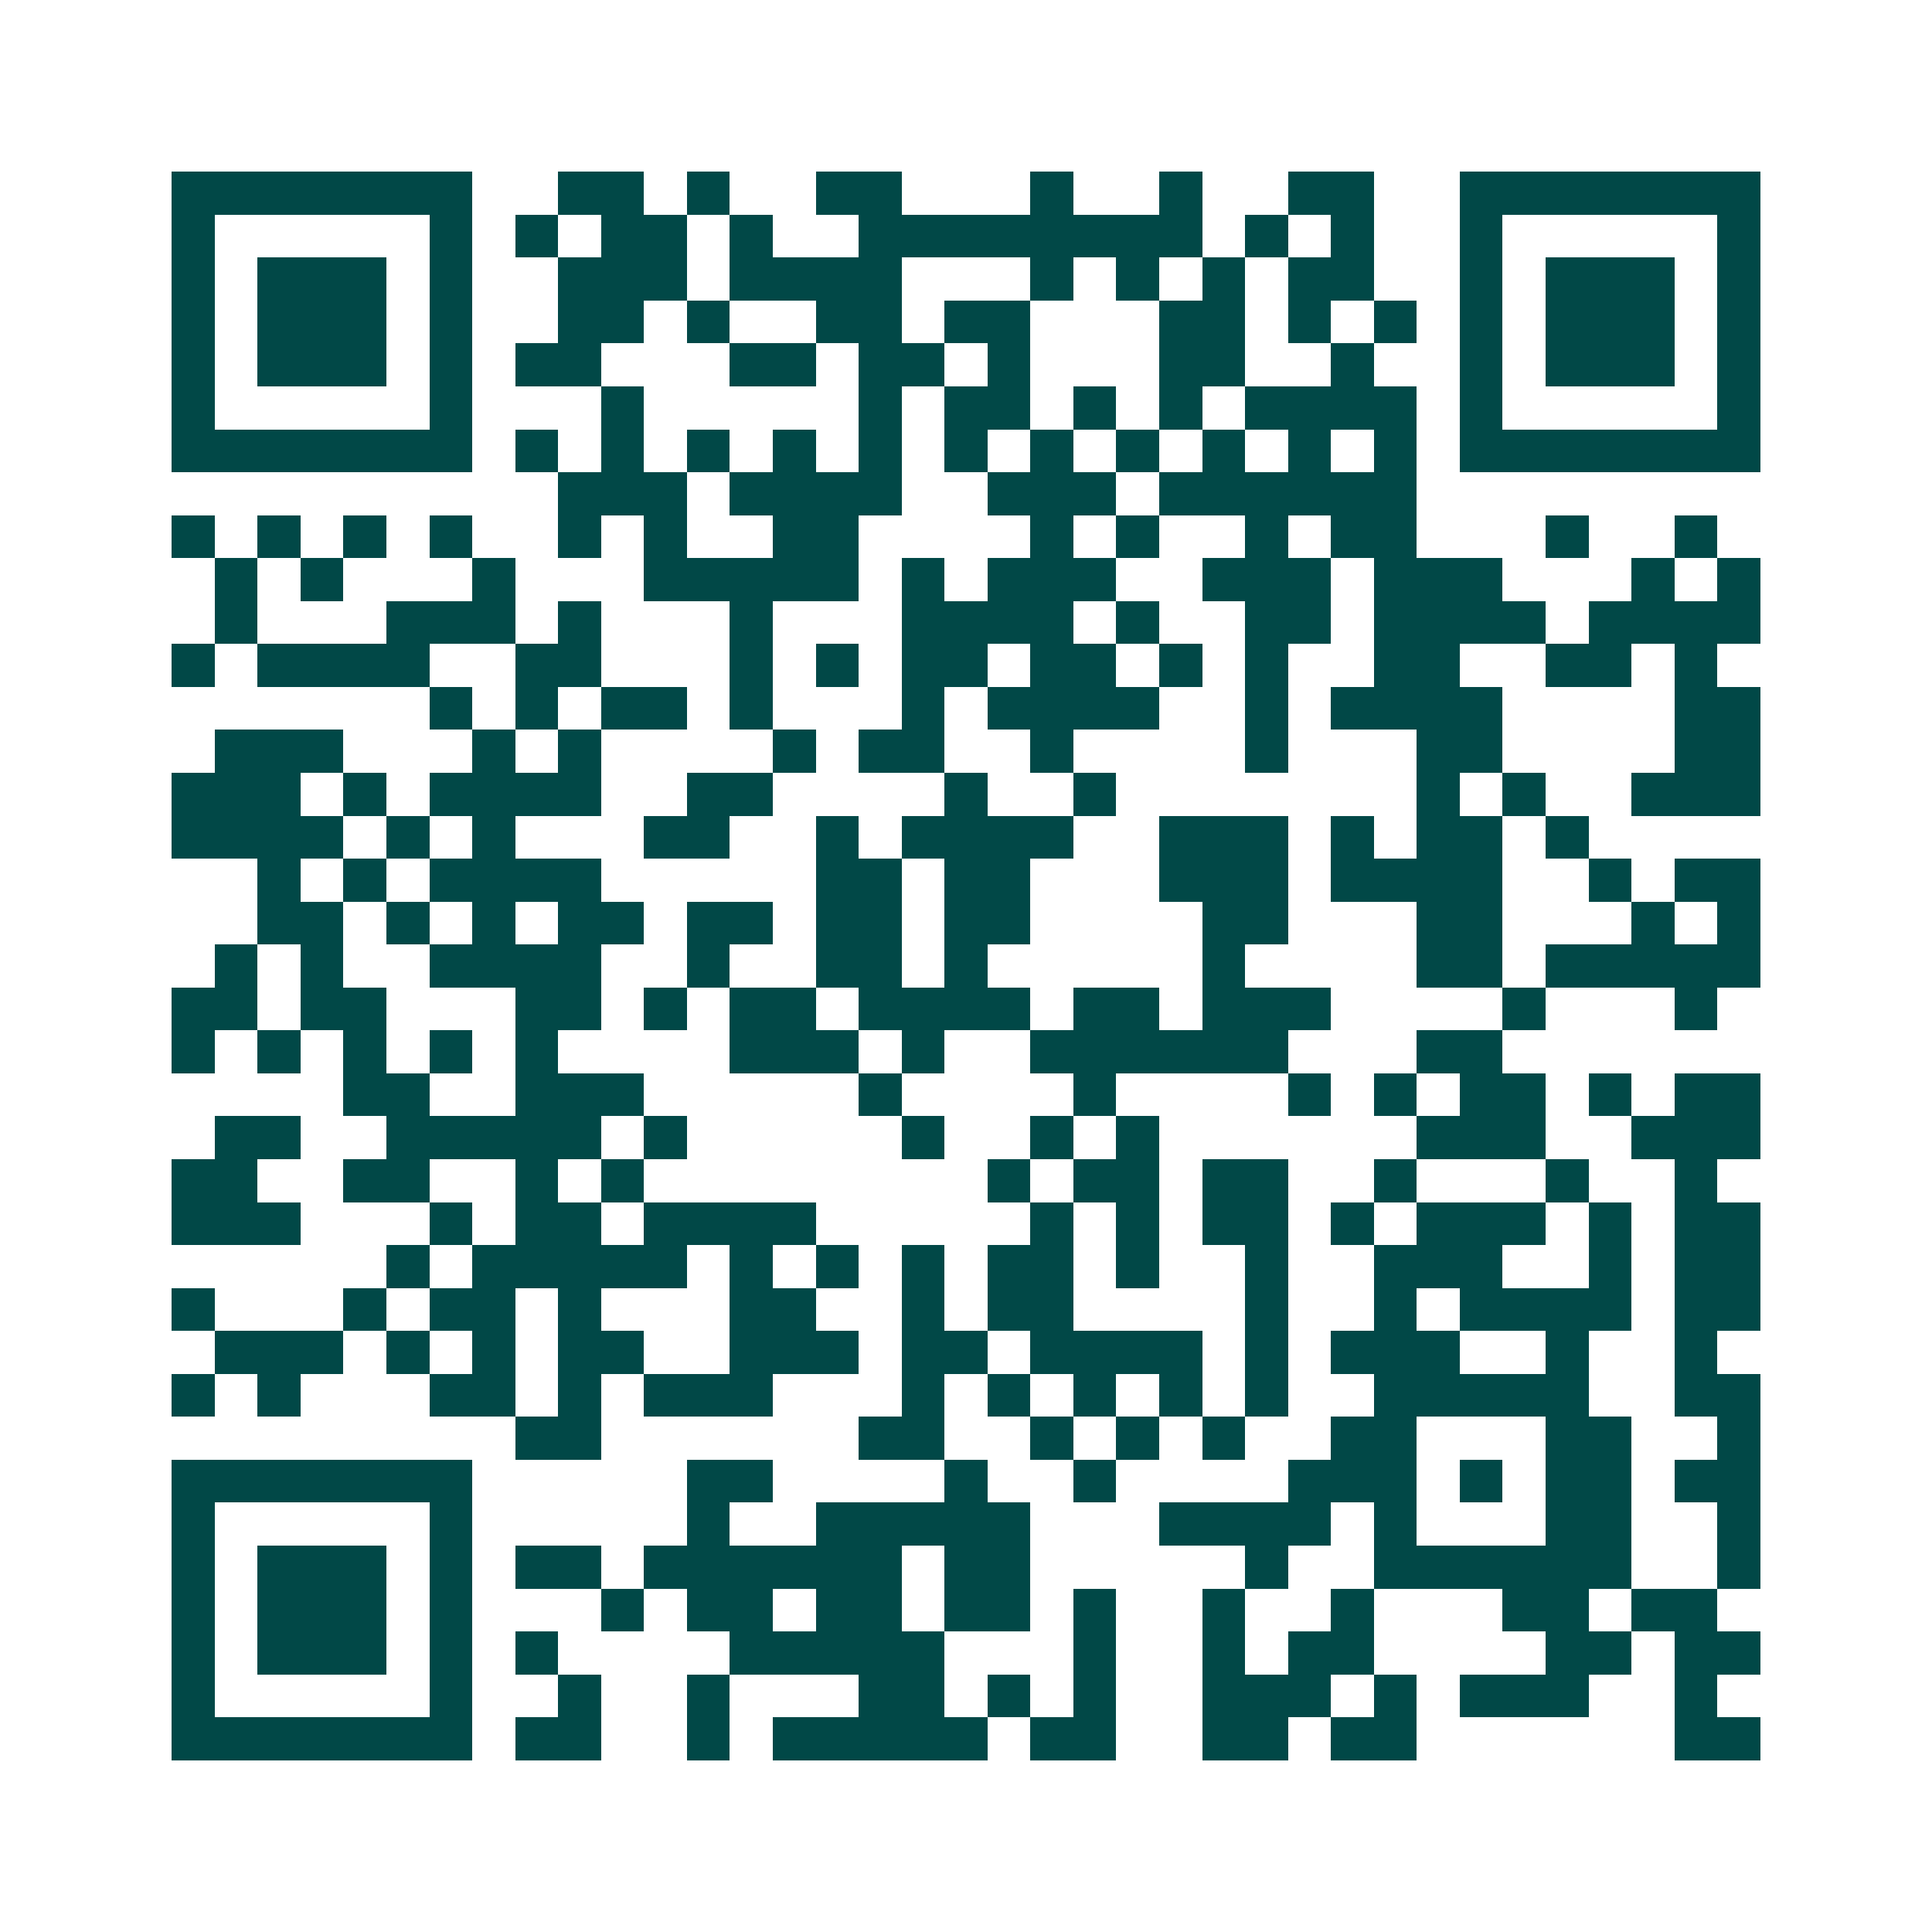 <svg xmlns="http://www.w3.org/2000/svg" width="200" height="200" viewBox="0 0 45 45" shape-rendering="crispEdges"><path fill="#ffffff" d="M0 0h45v45H0z"/><path stroke="#014847" d="M4 4.5h7m2 0h2m1 0h1m2 0h2m3 0h1m2 0h1m2 0h2m2 0h7M4 5.5h1m5 0h1m1 0h1m1 0h2m1 0h1m2 0h8m1 0h1m1 0h1m2 0h1m5 0h1M4 6.5h1m1 0h3m1 0h1m2 0h3m1 0h4m3 0h1m1 0h1m1 0h1m1 0h2m2 0h1m1 0h3m1 0h1M4 7.5h1m1 0h3m1 0h1m2 0h2m1 0h1m2 0h2m1 0h2m3 0h2m1 0h1m1 0h1m1 0h1m1 0h3m1 0h1M4 8.5h1m1 0h3m1 0h1m1 0h2m3 0h2m1 0h2m1 0h1m3 0h2m2 0h1m2 0h1m1 0h3m1 0h1M4 9.5h1m5 0h1m3 0h1m5 0h1m1 0h2m1 0h1m1 0h1m1 0h4m1 0h1m5 0h1M4 10.5h7m1 0h1m1 0h1m1 0h1m1 0h1m1 0h1m1 0h1m1 0h1m1 0h1m1 0h1m1 0h1m1 0h1m1 0h7M13 11.5h3m1 0h4m2 0h3m1 0h6M4 12.5h1m1 0h1m1 0h1m1 0h1m2 0h1m1 0h1m2 0h2m4 0h1m1 0h1m2 0h1m1 0h2m3 0h1m2 0h1M5 13.5h1m1 0h1m3 0h1m3 0h5m1 0h1m1 0h3m2 0h3m1 0h3m3 0h1m1 0h1M5 14.5h1m3 0h3m1 0h1m3 0h1m3 0h4m1 0h1m2 0h2m1 0h4m1 0h4M4 15.5h1m1 0h4m2 0h2m3 0h1m1 0h1m1 0h2m1 0h2m1 0h1m1 0h1m2 0h2m2 0h2m1 0h1M10 16.5h1m1 0h1m1 0h2m1 0h1m3 0h1m1 0h4m2 0h1m1 0h4m4 0h2M5 17.5h3m3 0h1m1 0h1m4 0h1m1 0h2m2 0h1m4 0h1m3 0h2m4 0h2M4 18.5h3m1 0h1m1 0h4m2 0h2m4 0h1m2 0h1m7 0h1m1 0h1m2 0h3M4 19.5h4m1 0h1m1 0h1m3 0h2m2 0h1m1 0h4m2 0h3m1 0h1m1 0h2m1 0h1M6 20.5h1m1 0h1m1 0h4m5 0h2m1 0h2m3 0h3m1 0h4m2 0h1m1 0h2M6 21.5h2m1 0h1m1 0h1m1 0h2m1 0h2m1 0h2m1 0h2m4 0h2m3 0h2m3 0h1m1 0h1M5 22.5h1m1 0h1m2 0h4m2 0h1m2 0h2m1 0h1m5 0h1m4 0h2m1 0h5M4 23.5h2m1 0h2m3 0h2m1 0h1m1 0h2m1 0h4m1 0h2m1 0h3m4 0h1m3 0h1M4 24.5h1m1 0h1m1 0h1m1 0h1m1 0h1m4 0h3m1 0h1m2 0h6m3 0h2M8 25.5h2m2 0h3m5 0h1m4 0h1m4 0h1m1 0h1m1 0h2m1 0h1m1 0h2M5 26.5h2m2 0h5m1 0h1m5 0h1m2 0h1m1 0h1m6 0h3m2 0h3M4 27.5h2m2 0h2m2 0h1m1 0h1m8 0h1m1 0h2m1 0h2m2 0h1m3 0h1m2 0h1M4 28.5h3m3 0h1m1 0h2m1 0h4m5 0h1m1 0h1m1 0h2m1 0h1m1 0h3m1 0h1m1 0h2M9 29.5h1m1 0h5m1 0h1m1 0h1m1 0h1m1 0h2m1 0h1m2 0h1m2 0h3m2 0h1m1 0h2M4 30.5h1m3 0h1m1 0h2m1 0h1m3 0h2m2 0h1m1 0h2m4 0h1m2 0h1m1 0h4m1 0h2M5 31.5h3m1 0h1m1 0h1m1 0h2m2 0h3m1 0h2m1 0h4m1 0h1m1 0h3m2 0h1m2 0h1M4 32.5h1m1 0h1m3 0h2m1 0h1m1 0h3m3 0h1m1 0h1m1 0h1m1 0h1m1 0h1m2 0h5m2 0h2M12 33.5h2m6 0h2m2 0h1m1 0h1m1 0h1m2 0h2m3 0h2m2 0h1M4 34.5h7m5 0h2m4 0h1m2 0h1m4 0h3m1 0h1m1 0h2m1 0h2M4 35.5h1m5 0h1m5 0h1m2 0h5m3 0h4m1 0h1m3 0h2m2 0h1M4 36.5h1m1 0h3m1 0h1m1 0h2m1 0h6m1 0h2m5 0h1m2 0h6m2 0h1M4 37.5h1m1 0h3m1 0h1m3 0h1m1 0h2m1 0h2m1 0h2m1 0h1m2 0h1m2 0h1m3 0h2m1 0h2M4 38.5h1m1 0h3m1 0h1m1 0h1m4 0h5m3 0h1m2 0h1m1 0h2m4 0h2m1 0h2M4 39.5h1m5 0h1m2 0h1m2 0h1m3 0h2m1 0h1m1 0h1m2 0h3m1 0h1m1 0h3m2 0h1M4 40.5h7m1 0h2m2 0h1m1 0h5m1 0h2m2 0h2m1 0h2m6 0h2"/></svg>

